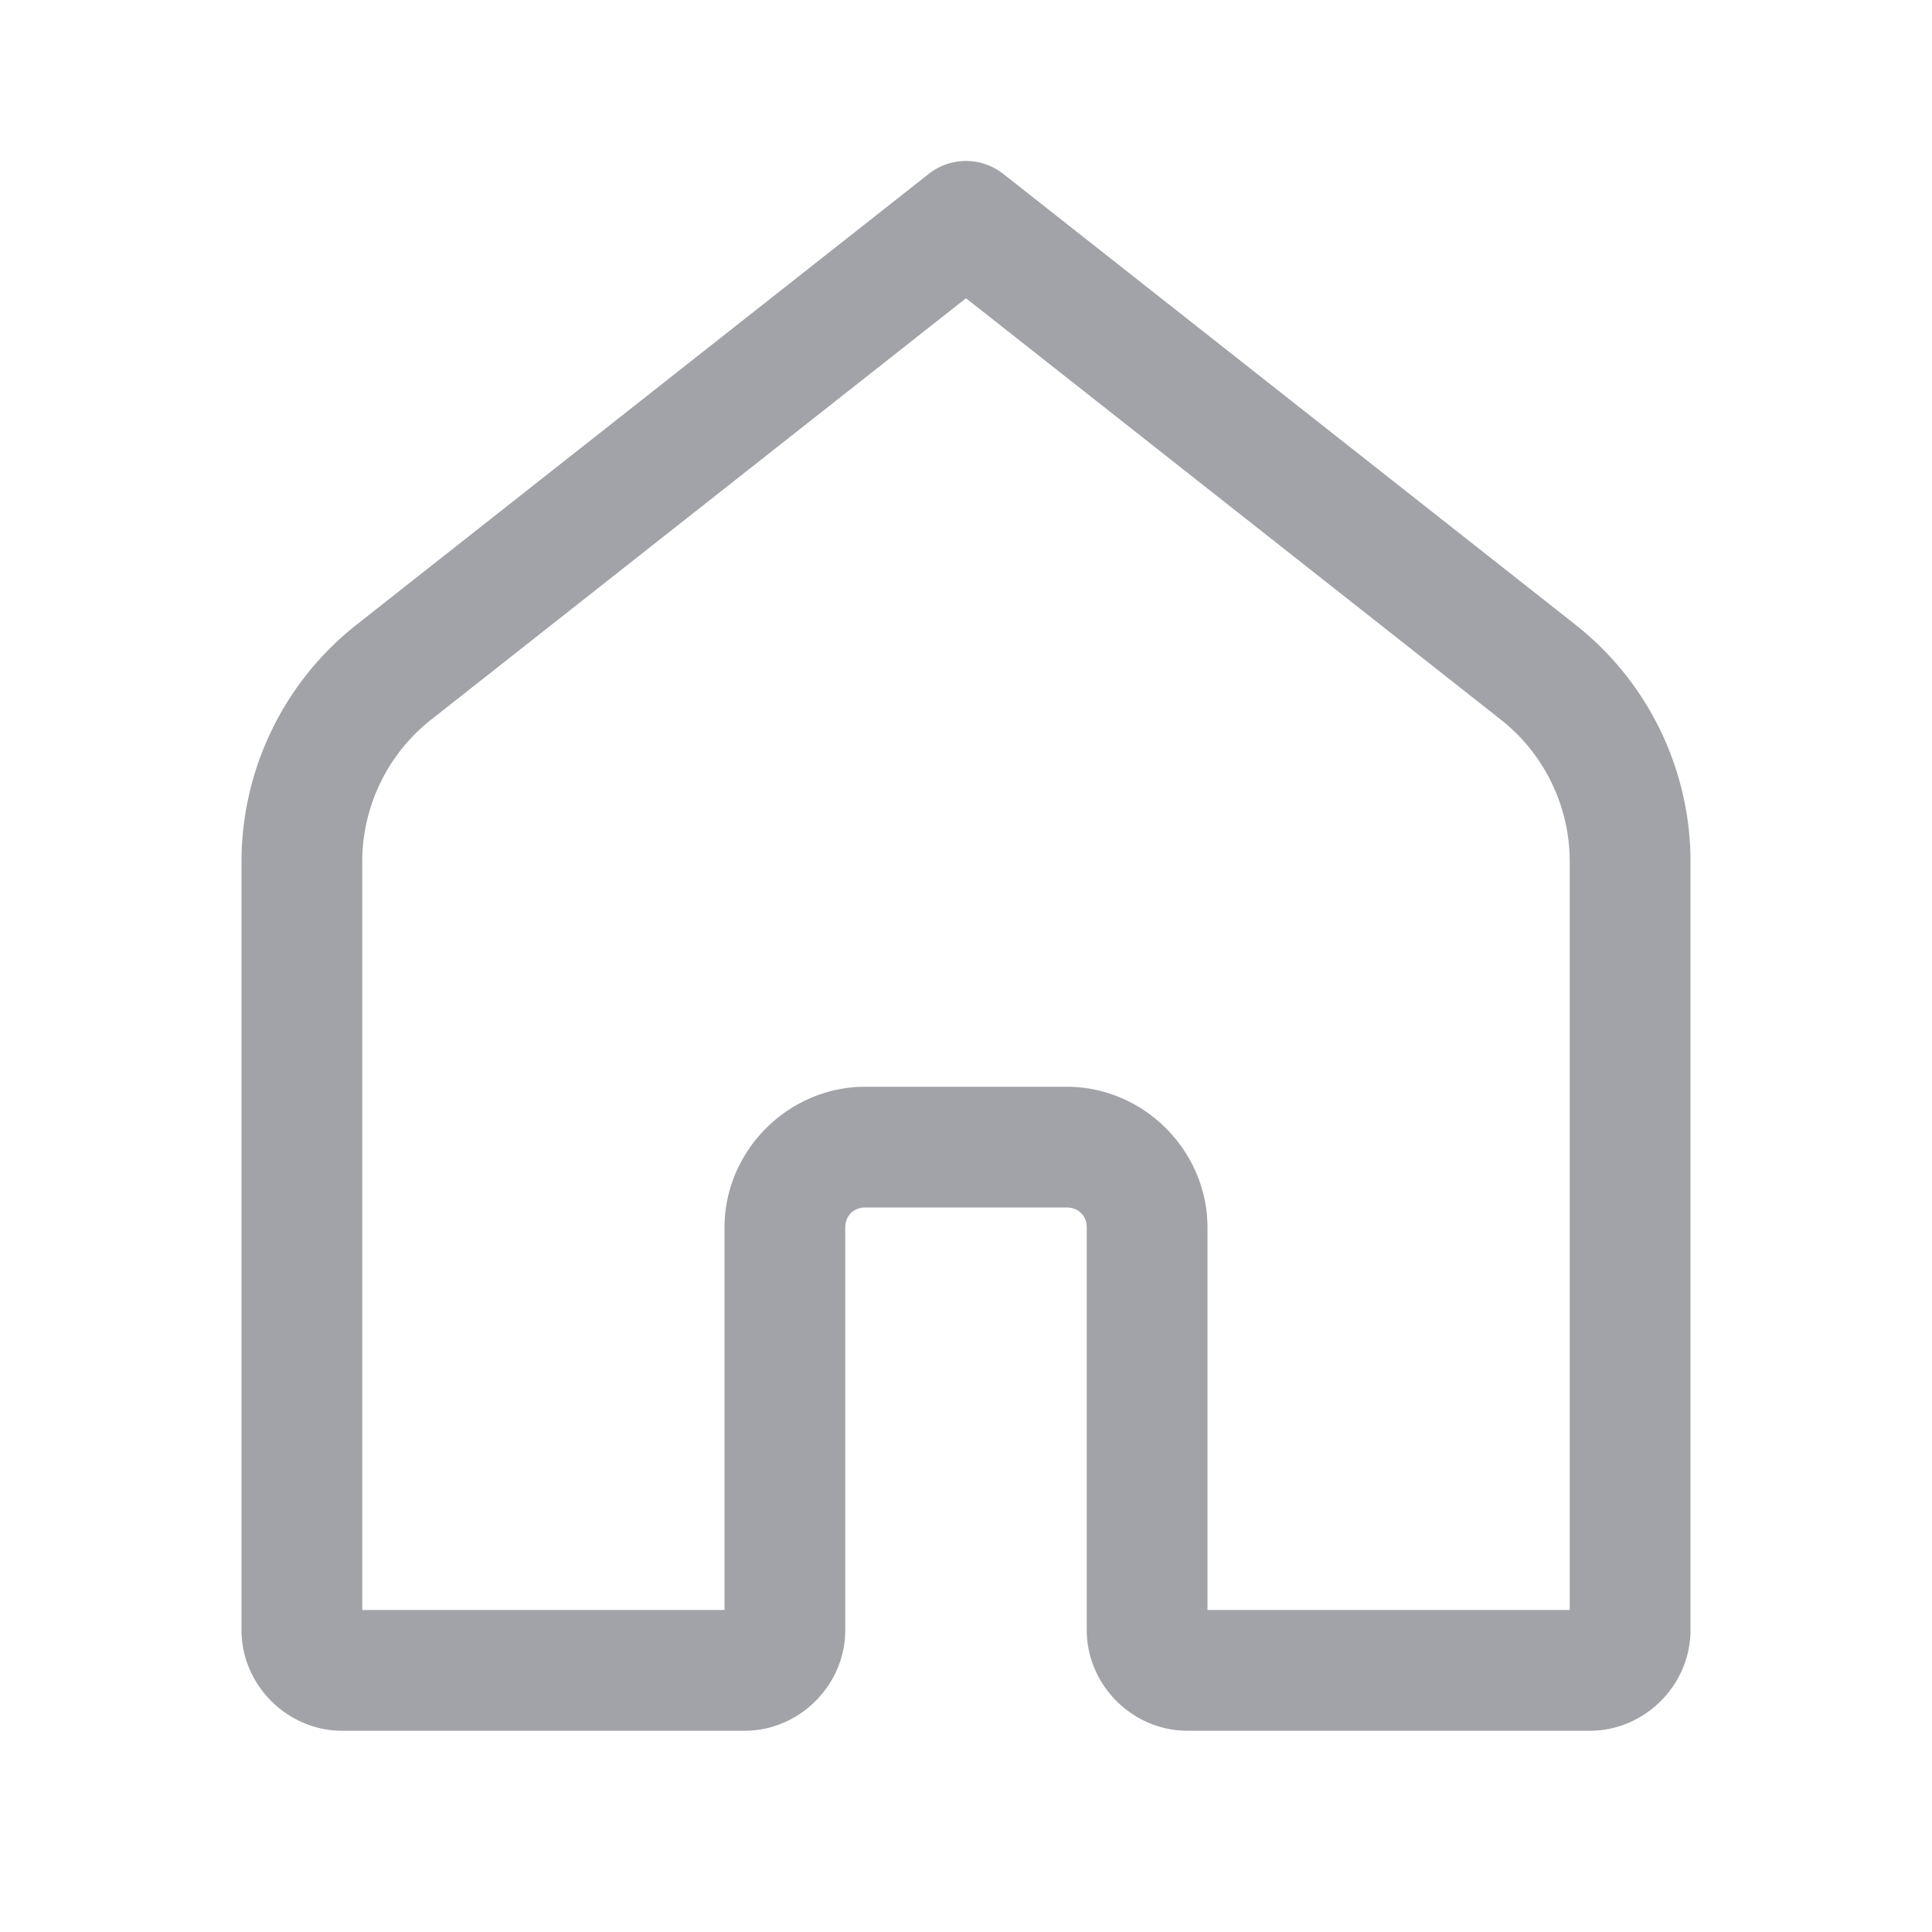 ﻿<?xml version="1.0" encoding="utf-8"?>
<svg xmlns="http://www.w3.org/2000/svg" viewBox="0 0 48 48" width="144" height="144">
  <path fill="#a1a3a8" d="M23.951 4 A 1.5 1.5 0 0 0 23.072 4.322L8.859 15.52C7.055 16.941 6 19.114 6 21.41L6 40.5C6 41.864 7.136 43 8.5 43L18.5 43C19.864 43 21 41.864 21 40.5L21 30.5C21 30.205 21.205 30 21.5 30L26.5 30C26.795 30 27 30.205 27 30.5L27 40.5C27 41.864 28.136 43 29.5 43L39.5 43C40.864 43 42 41.864 42 40.5L42 21.41C42 19.114 40.945 16.941 39.141 15.52L24.928 4.322 A 1.5 1.5 0 0 0 23.951 4 z M 24 7.41L37.285 17.877C38.369 18.731 39 20.031 39 21.41L39 40L30 40L30 30.5C30 28.585 28.415 27 26.5 27L21.5 27C19.585 27 18 28.585 18 30.5L18 40L9 40L9 21.41C9 20.031 9.631 18.731 10.715 17.877L24 7.41 z" />
</svg>